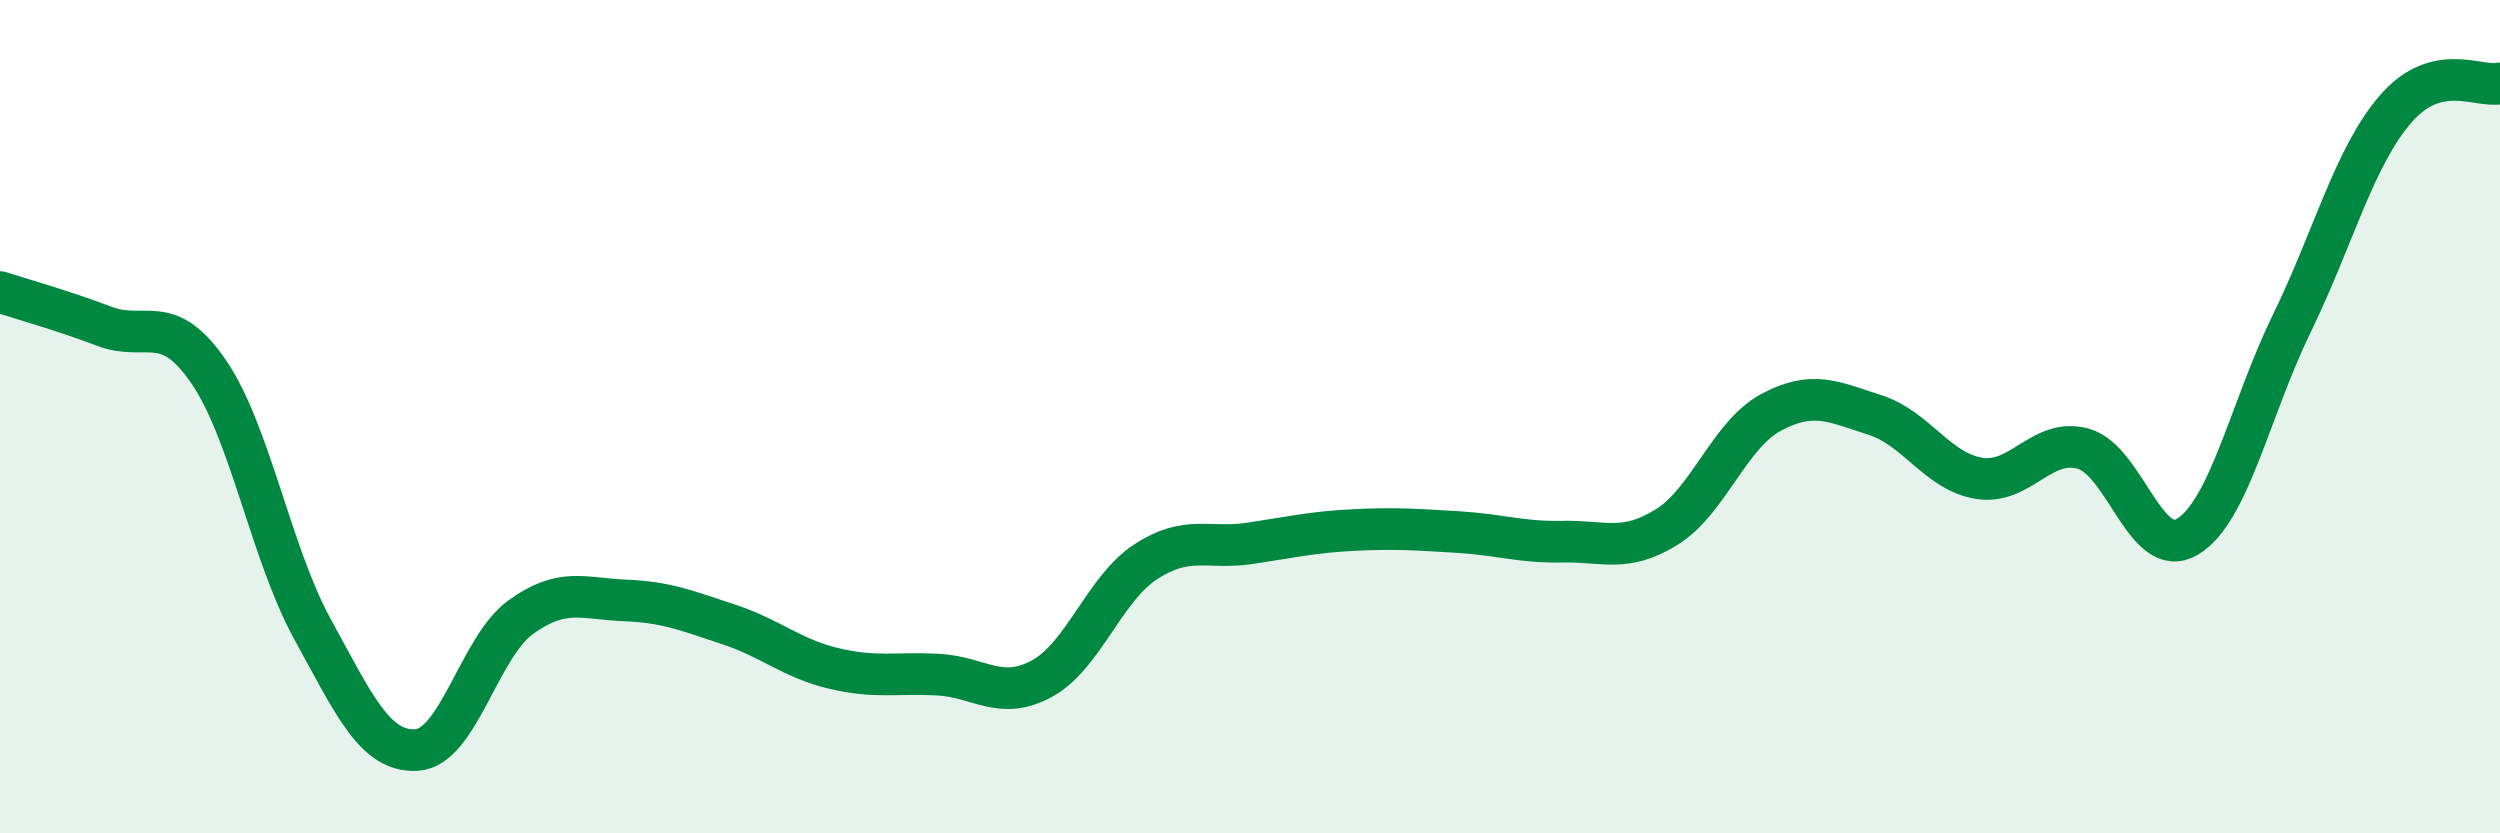 
    <svg width="60" height="20" viewBox="0 0 60 20" xmlns="http://www.w3.org/2000/svg">
      <path
        d="M 0,7.01 C 0.5,7.17 1.5,7.45 2.5,7.83 C 3.5,8.21 4,7.46 5,8.91 C 6,10.36 6.5,13.28 7.5,15.1 C 8.5,16.92 9,18.06 10,18 C 11,17.94 11.5,15.53 12.5,14.81 C 13.5,14.09 14,14.37 15,14.41 C 16,14.45 16.5,14.66 17.5,14.99 C 18.5,15.32 19,15.8 20,16.04 C 21,16.28 21.5,16.14 22.5,16.19 C 23.5,16.24 24,16.83 25,16.29 C 26,15.75 26.5,14.13 27.5,13.48 C 28.5,12.83 29,13.19 30,13.04 C 31,12.89 31.5,12.77 32.5,12.72 C 33.5,12.67 34,12.71 35,12.77 C 36,12.83 36.5,13.02 37.5,13 C 38.5,12.98 39,13.27 40,12.65 C 41,12.03 41.5,10.44 42.5,9.9 C 43.5,9.36 44,9.64 45,9.96 C 46,10.28 46.5,11.32 47.5,11.48 C 48.5,11.64 49,10.49 50,10.77 C 51,11.05 51.5,13.48 52.5,12.88 C 53.5,12.28 54,9.82 55,7.77 C 56,5.72 56.5,3.76 57.5,2.61 C 58.5,1.46 59.5,2.12 60,2L60 20L0 20Z"
        fill="#008740"
        opacity="0.1"
        stroke-linecap="round"
        stroke-linejoin="round"
      />
      <path
        d="M 0,7.01 C 0.5,7.17 1.5,7.45 2.5,7.83 C 3.5,8.21 4,7.46 5,8.91 C 6,10.36 6.5,13.28 7.5,15.1 C 8.5,16.92 9,18.06 10,18 C 11,17.94 11.5,15.53 12.5,14.81 C 13.5,14.09 14,14.37 15,14.41 C 16,14.45 16.5,14.66 17.5,14.99 C 18.5,15.32 19,15.8 20,16.04 C 21,16.28 21.5,16.14 22.5,16.19 C 23.5,16.24 24,16.83 25,16.29 C 26,15.75 26.5,14.13 27.5,13.48 C 28.5,12.83 29,13.19 30,13.04 C 31,12.89 31.5,12.77 32.5,12.72 C 33.5,12.67 34,12.71 35,12.77 C 36,12.83 36.5,13.02 37.5,13 C 38.5,12.98 39,13.27 40,12.65 C 41,12.03 41.5,10.44 42.5,9.9 C 43.5,9.36 44,9.64 45,9.96 C 46,10.28 46.5,11.32 47.5,11.48 C 48.5,11.64 49,10.49 50,10.77 C 51,11.05 51.5,13.48 52.5,12.88 C 53.5,12.28 54,9.82 55,7.77 C 56,5.72 56.5,3.76 57.5,2.61 C 58.5,1.46 59.5,2.12 60,2"
        stroke="#008740"
        stroke-width="1"
        fill="none"
        stroke-linecap="round"
        stroke-linejoin="round"
      />
    </svg>
  